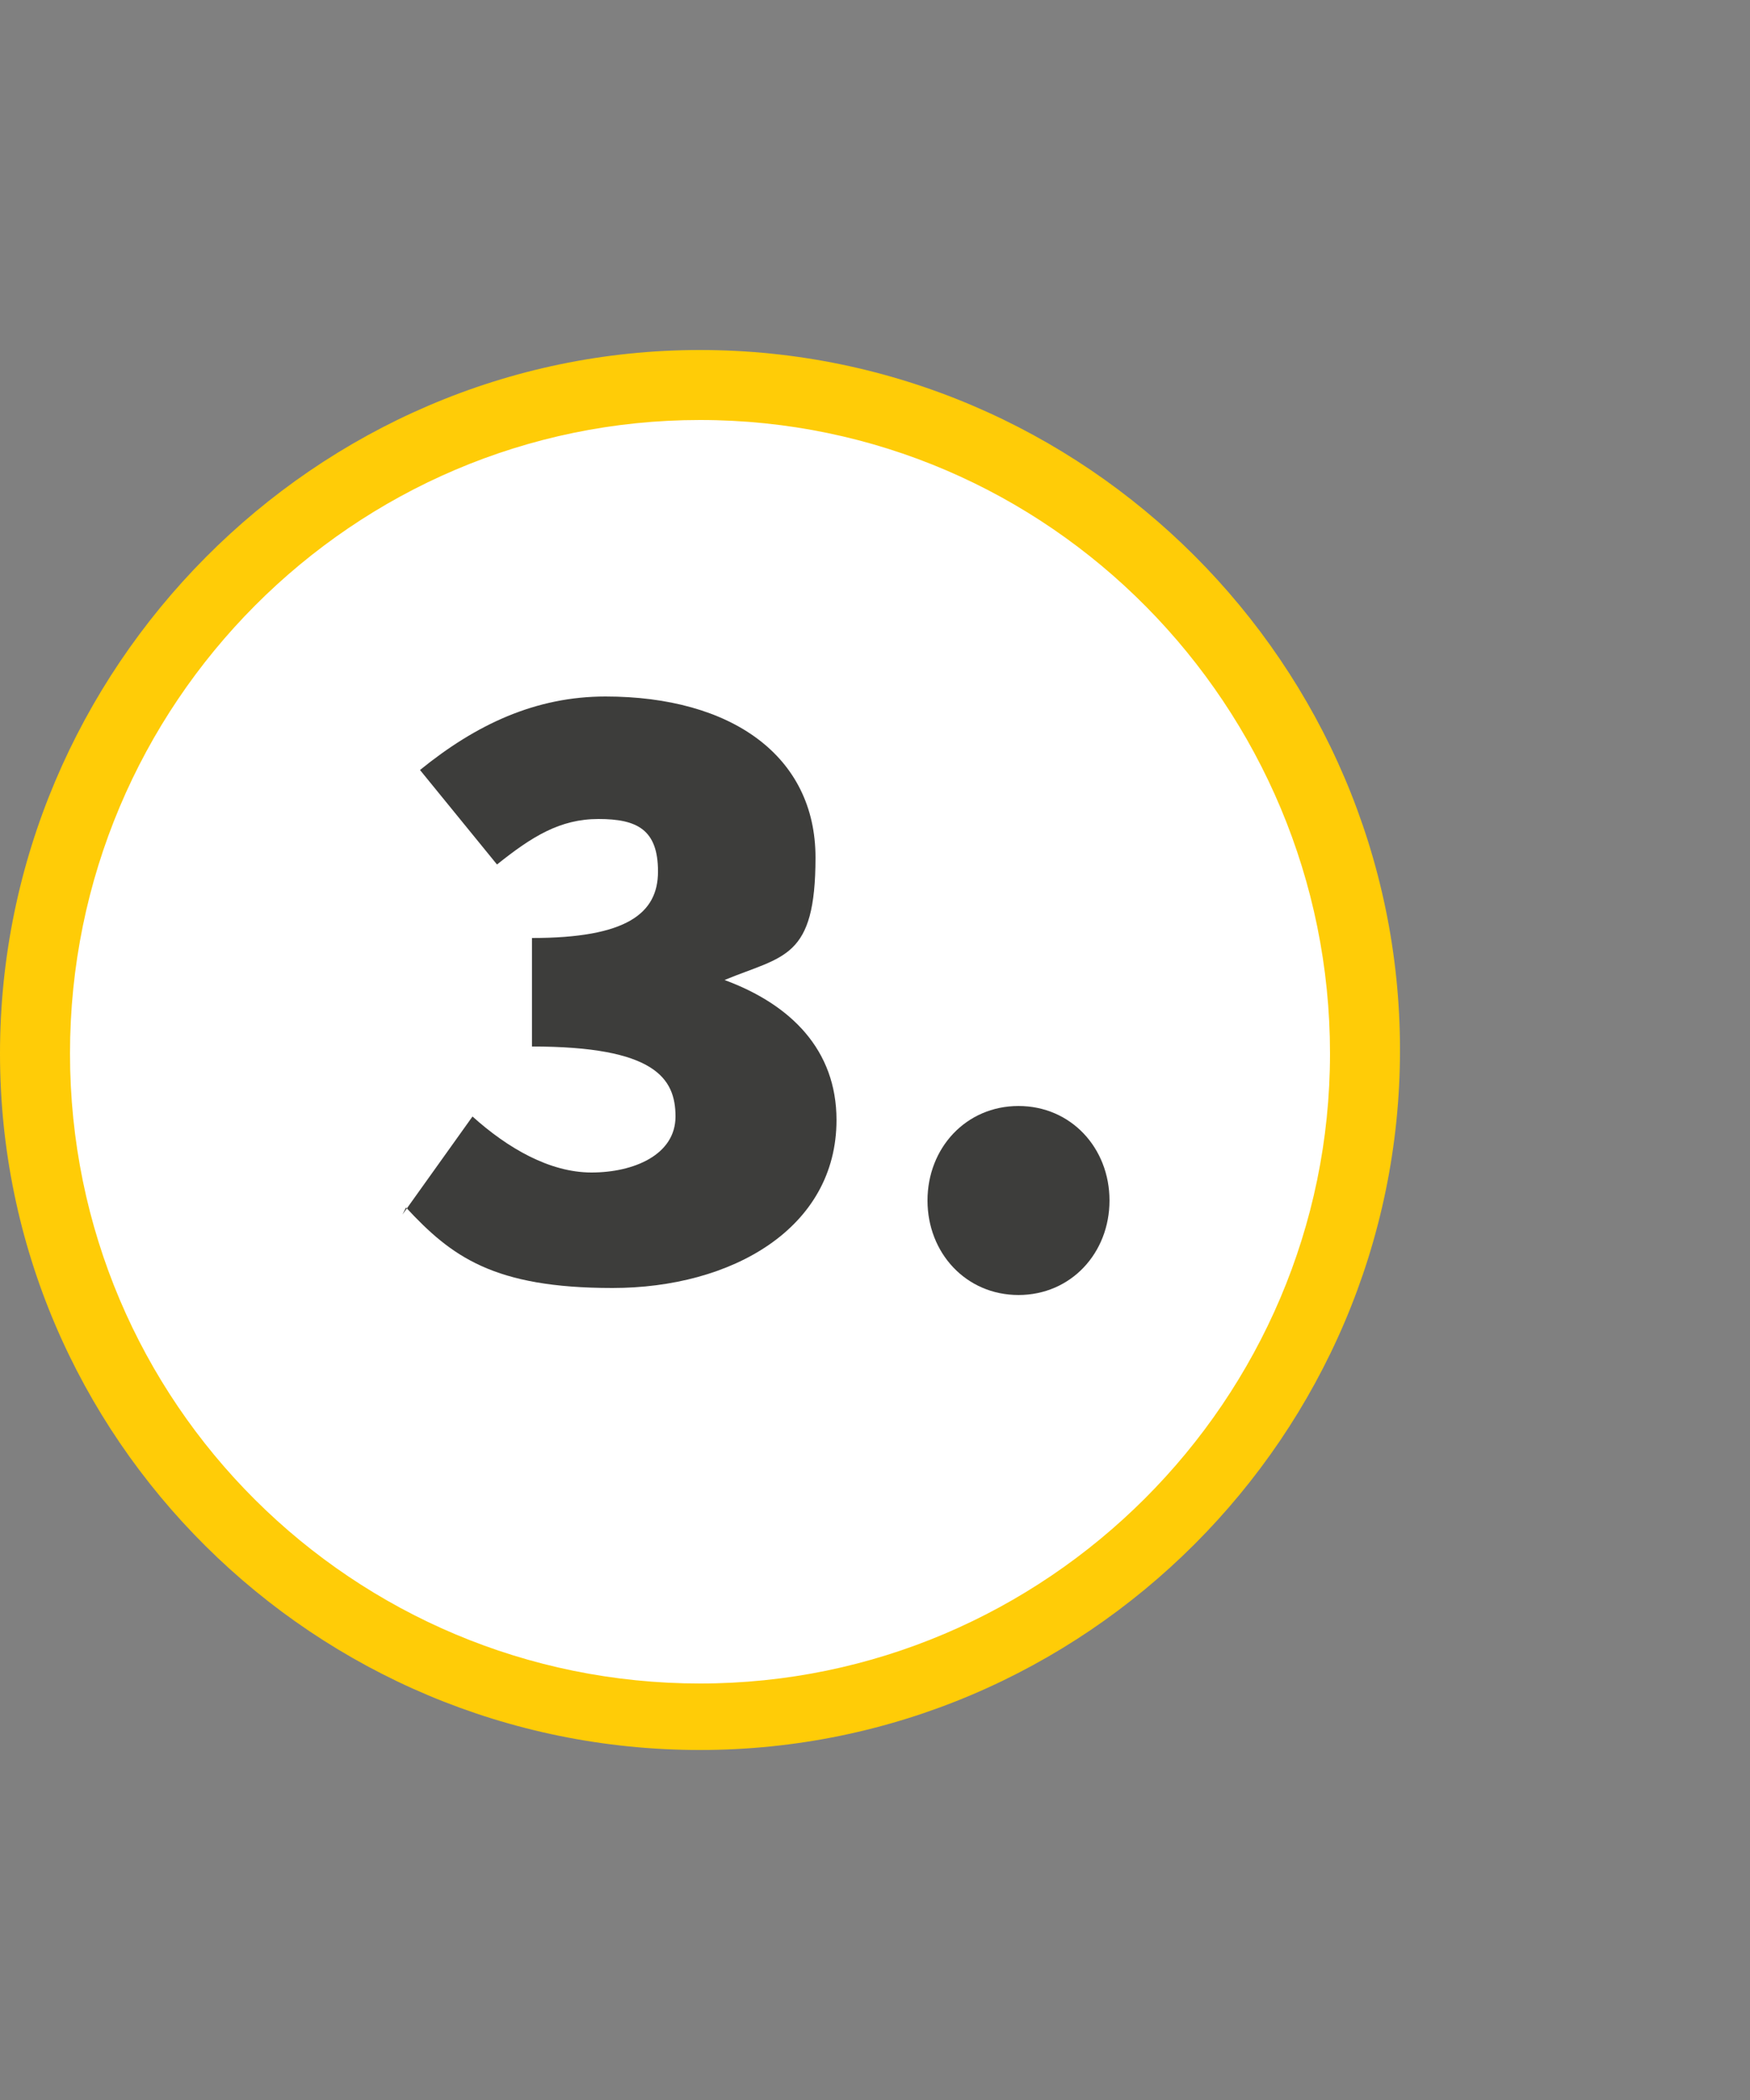<?xml version="1.0" encoding="UTF-8"?>
<svg xmlns="http://www.w3.org/2000/svg" id="Ebene_1" width="50" height="60" version="1.1" viewBox="0 0 50 60">
  <rect x="0" y="0" width="50" height="60" fill="#808080" stroke="none"/>
  <g>
    <circle cx="20" cy="30.1" r="19" fill="#fff"></circle>
    <path d="M20,50C9,50,0,41.1,0,30.1S9,10,20,10s20,9,20,20-9,20-20,20h0ZM20,12C10.1,12,2,20.1,2,30.1s8.1,18,18,18,18-8.1,18-18S30,12,20,12Z" fill="#ffcc07"></path>
  </g>
  <g>
    <path d="M11.5,34.7l2-2.8c1,.9,2.2,1.6,3.4,1.6s2.4-.5,2.4-1.6-.6-2-4.1-2v-3.1c2.7,0,3.6-.7,3.6-1.9s-.6-1.5-1.7-1.5-1.9.5-2.9,1.3l-2.2-2.7c1.6-1.3,3.3-2.1,5.3-2.1,3.6,0,6,1.7,6,4.6s-.9,2.8-2.6,3.5h0c1.9.7,3.2,2,3.2,4,0,3.1-3,4.8-6.4,4.8s-4.6-.9-5.9-2.3c0,0,0,0,0,0Z" fill="#3d3d3b"></path>
    <path d="M26.5,34.3c0-1.5,1.1-2.7,2.6-2.7s2.6,1.2,2.6,2.7-1.1,2.7-2.6,2.7-2.6-1.2-2.6-2.7Z" fill="#3d3d3b"></path>
  </g>
</svg>
